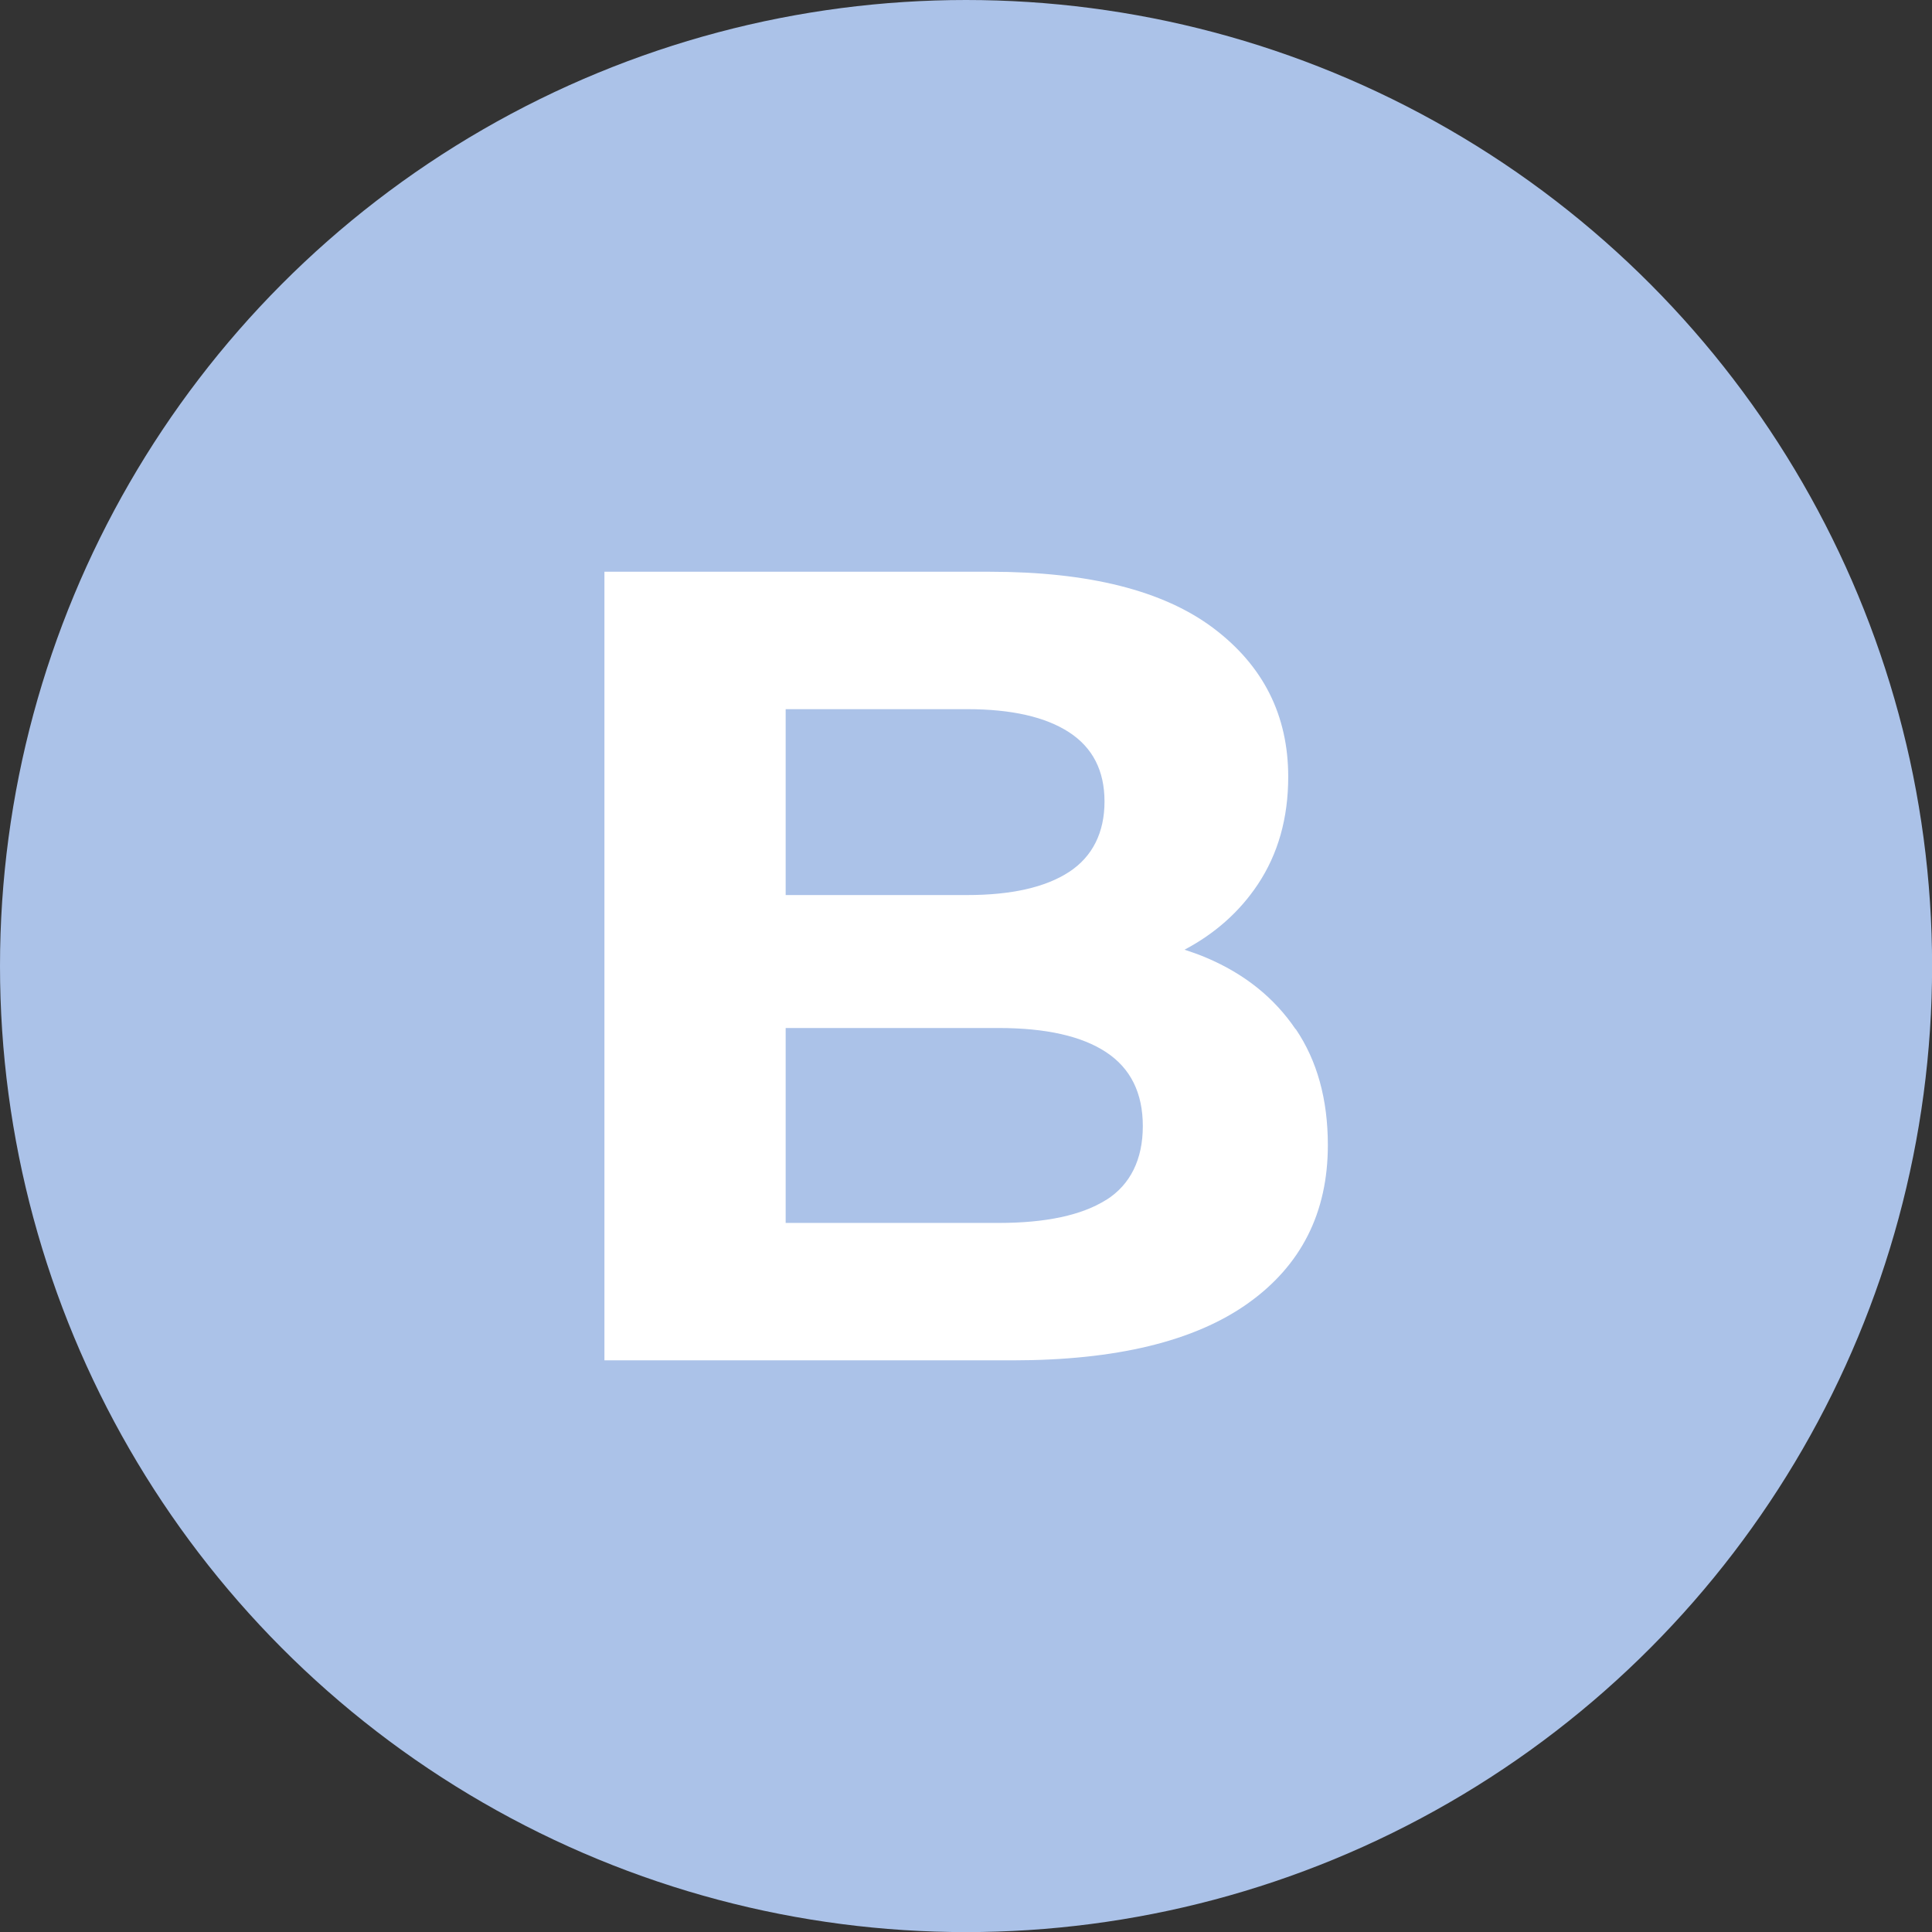 <svg xmlns="http://www.w3.org/2000/svg" id="Calque_2" data-name="Calque 2" viewBox="0 0 203.29 203.29"><rect x="0" y="0" width="203.29" height="203.29" fill="#333333" stroke="none"/><defs><style>      .cls-1 {        fill: #fff;      }      .cls-2 {        fill: #abc2e8;      }    </style></defs><g id="Calque_1-2" data-name="Calque 1"><circle class="cls-2" cx="101.65" cy="101.65" r="101.65"></circle><path class="cls-1" d="m136.32,108.29c-2.25-3.32-5.39-5.83-9.42-7.53-.73-.31-1.49-.58-2.26-.83,3.21-1.7,5.79-3.99,7.71-6.87,2.13-3.2,3.2-6.97,3.2-11.32,0-6.48-2.63-11.7-7.88-15.65-5.26-3.95-13.1-5.93-23.53-5.93h-40.54v82.98h42.92c10.91,0,19.16-2,24.78-5.99,5.61-3.99,8.42-9.54,8.42-16.66,0-4.82-1.13-8.89-3.38-12.21Zm-34.56-33.67c4.66,0,8.24.81,10.73,2.43,2.49,1.62,3.73,4.05,3.73,7.29s-1.25,5.79-3.73,7.41c-2.49,1.62-6.07,2.43-10.73,2.43h-19.09v-19.56h19.09Zm14.64,51.63c-2.57,1.62-6.34,2.43-11.32,2.43h-22.41v-20.51h22.41c4.98,0,8.75.85,11.32,2.55,2.57,1.7,3.85,4.29,3.85,7.77s-1.29,6.15-3.85,7.77Z"></path></g></svg>